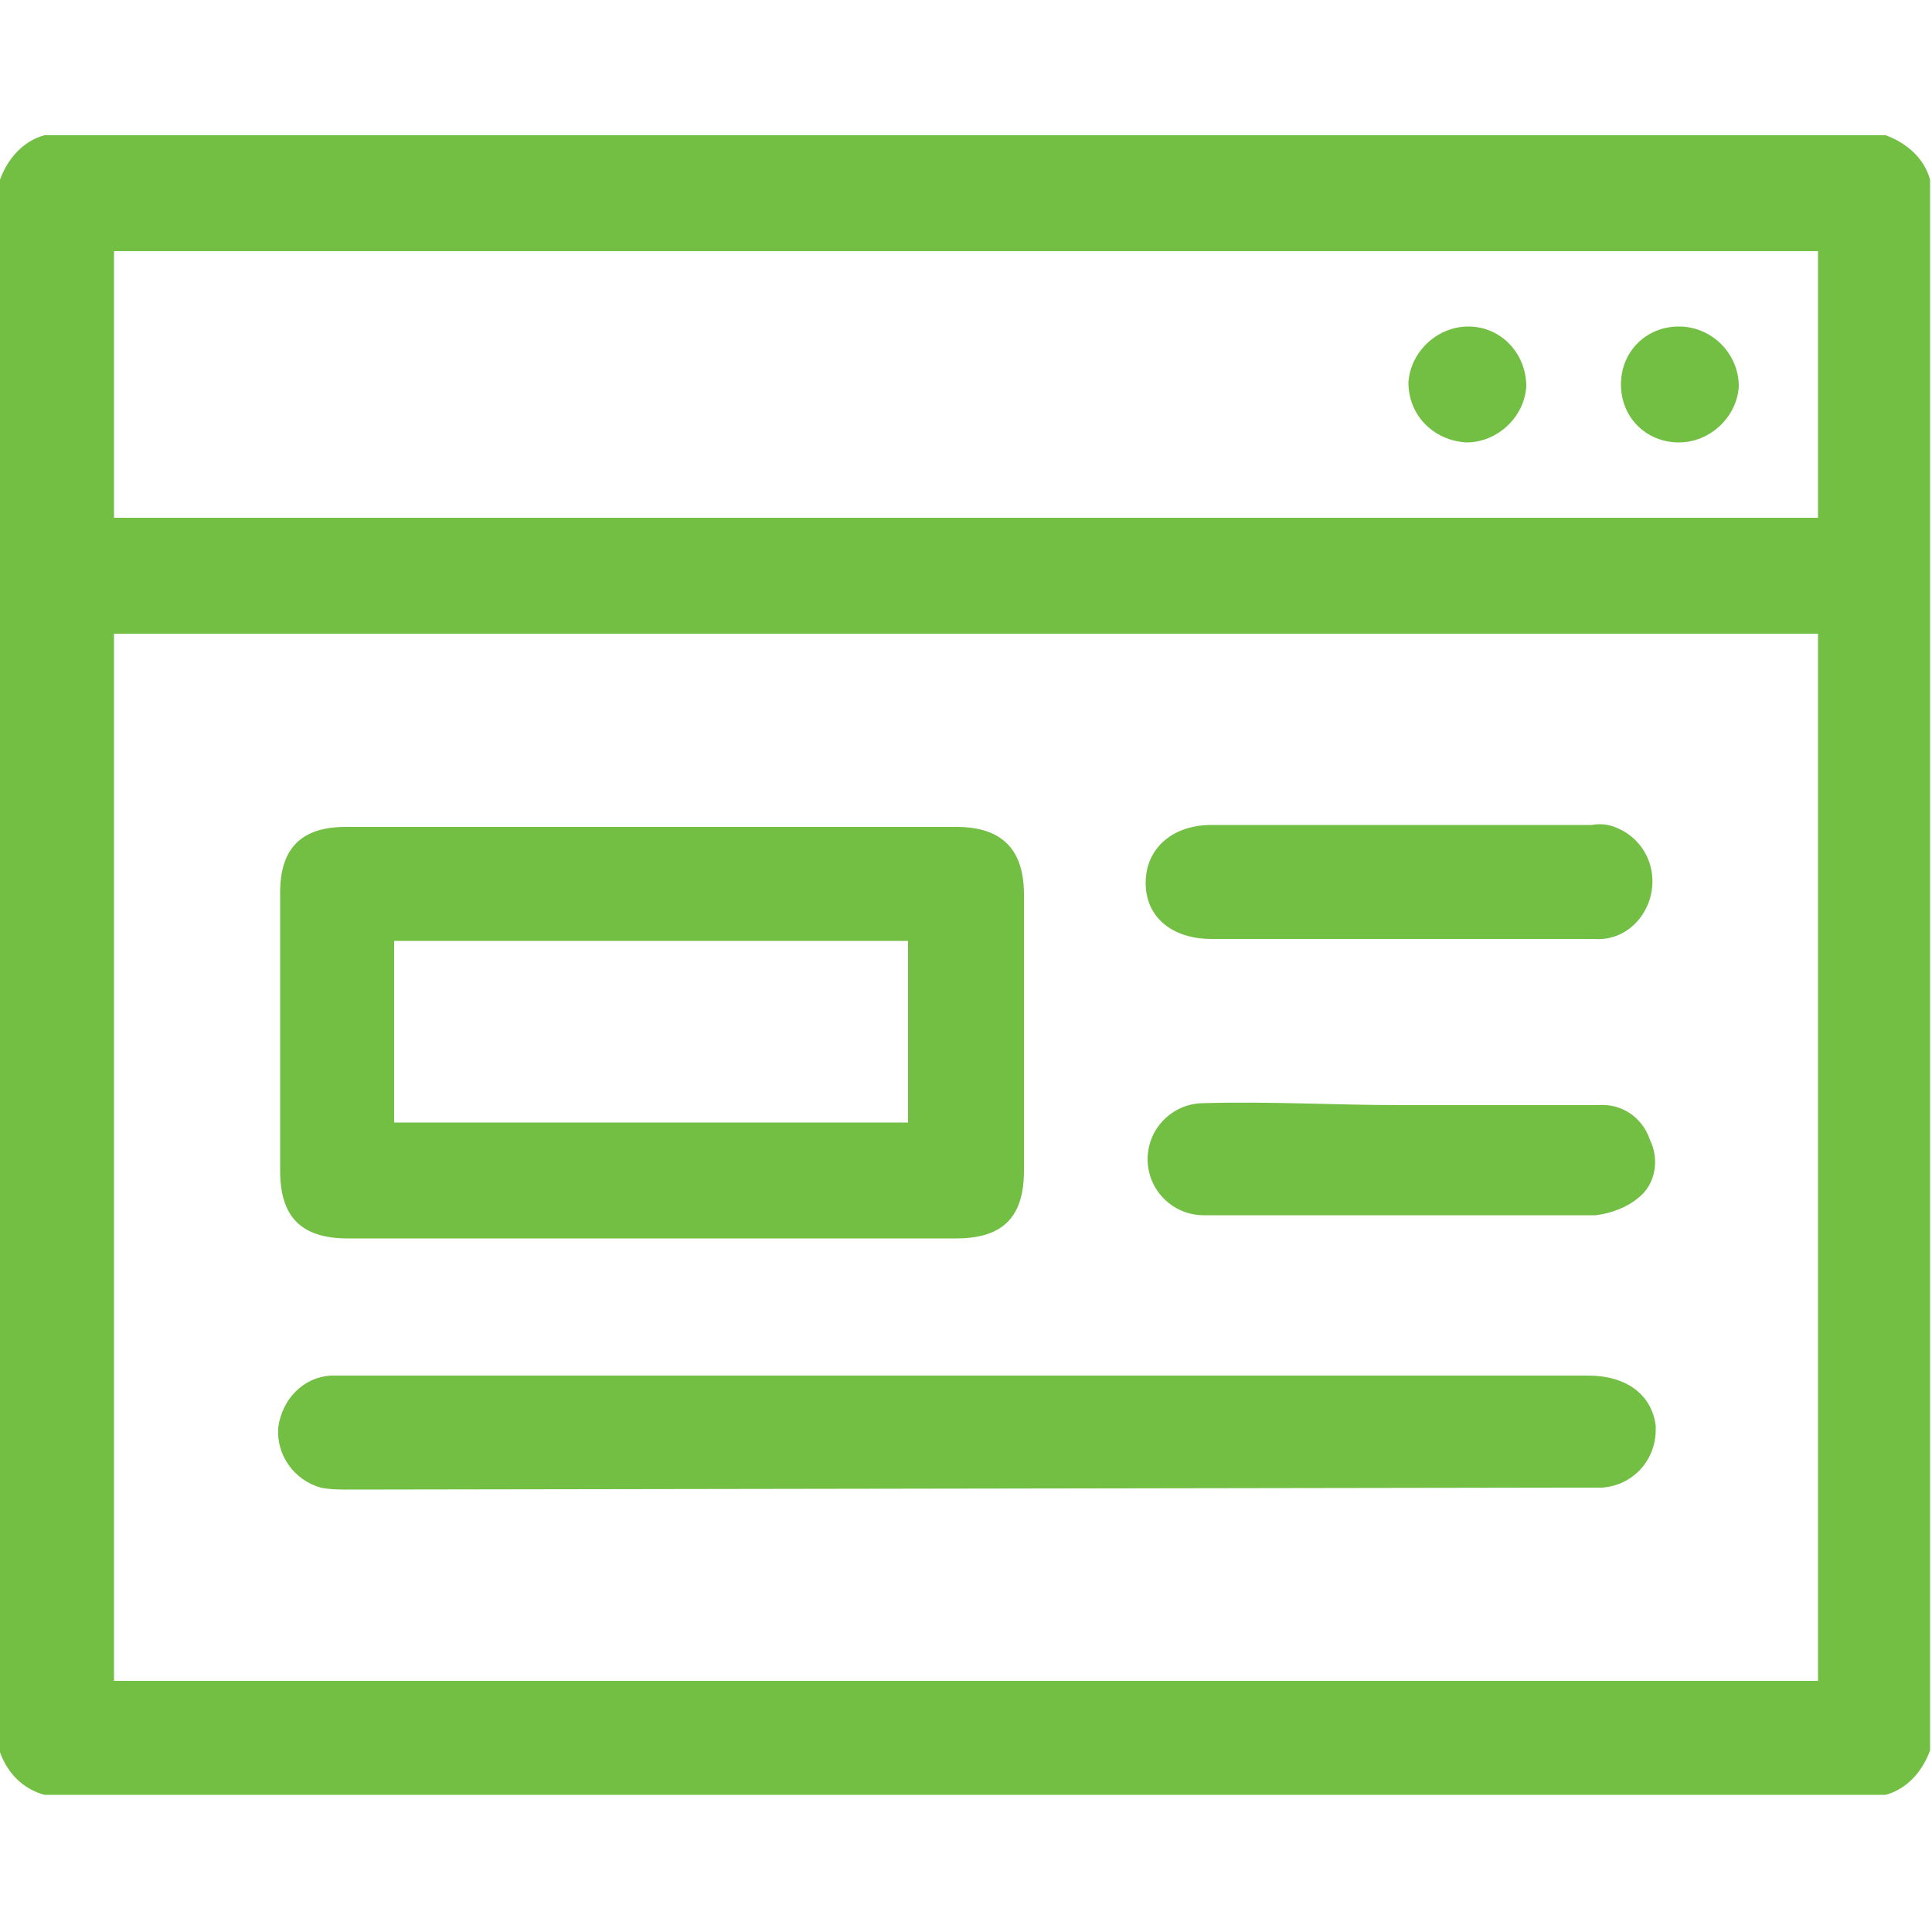 <?xml version="1.0" encoding="utf-8"?>
<!-- Generator: Adobe Illustrator 21.0.0, SVG Export Plug-In . SVG Version: 6.00 Build 0)  -->
<svg version="1.1" id="design" xmlns="http://www.w3.org/2000/svg" xmlns:xlink="http://www.w3.org/1999/xlink" x="0px" y="0px"
	 viewBox="0 0 100 100" style="enable-background:new 0 0 100 100;" xml:space="preserve">
<style type="text/css">
	.st0{fill:#72BF44;}
</style>
<g>
	<path class="st0" d="M0,90.7V9.3c0.4-1.1,1.2-2,2.3-2.3h95.3c1.1,0.4,2,1.2,2.3,2.3v81.3c-0.4,1.1-1.2,2-2.3,2.3H2.3
		C1.2,92.6,0.4,91.8,0,90.7z M94.1,32.8H5.9V87h88.2V32.8z M5.9,26.8h88.2V13H5.9V26.8z M33.6,64.1H18c-2.4,0-3.5-1.1-3.5-3.5V46.2
		c0-2.3,1.1-3.4,3.4-3.4h31.6c2.3,0,3.5,1.1,3.5,3.5v14.3c0,2.4-1.1,3.5-3.5,3.5H33.6z M47,48.7H20.4v9.4H47V48.7z M81.2,77
		c0.6,0,1.1,0,1.7,0c1.6-0.1,2.8-1.4,2.8-3c0-0.1,0-0.2,0-0.2c-0.2-1.6-1.5-2.6-3.5-2.6H17.9c-0.3,0-0.5,0-0.8,0
		c-1.4,0.1-2.5,1.2-2.7,2.7c-0.1,1.4,0.8,2.7,2.2,3.1c0.5,0.1,1,0.1,1.5,0.1L81.2,77L81.2,77z M82.5,48.6c1.2,0.1,2.3-0.6,2.8-1.8
		c0.6-1.5,0-3.2-1.5-3.9c-0.4-0.2-0.9-0.3-1.4-0.2H62.7c-2,0-3.4,1.2-3.4,3s1.4,2.9,3.4,2.9H82.5L82.5,48.6z M62.3,57.1
		c-1.6,0-2.9,1.3-2.9,2.9c0,1.6,1.3,2.9,2.9,2.9c6.8,0,13.5,0,20.3,0c0.8-0.1,1.6-0.4,2.2-0.9c0.9-0.7,1.1-2,0.6-3
		c-0.4-1.2-1.5-1.9-2.7-1.8c-3.4,0-6.8,0-10.2,0S65.7,57,62.3,57.1z M79,20c0-1.7-1.3-3.1-3-3.1l0,0c-1.6,0-3,1.3-3.1,2.9
		c0,1.7,1.3,3,3,3.1C77.5,22.9,78.9,21.6,79,20z M90,20c0-1.7-1.4-3.1-3.1-3.1s-3,1.3-3,3s1.3,3,3,3C88.5,22.9,89.9,21.6,90,20z"/>
</g>
</svg>
